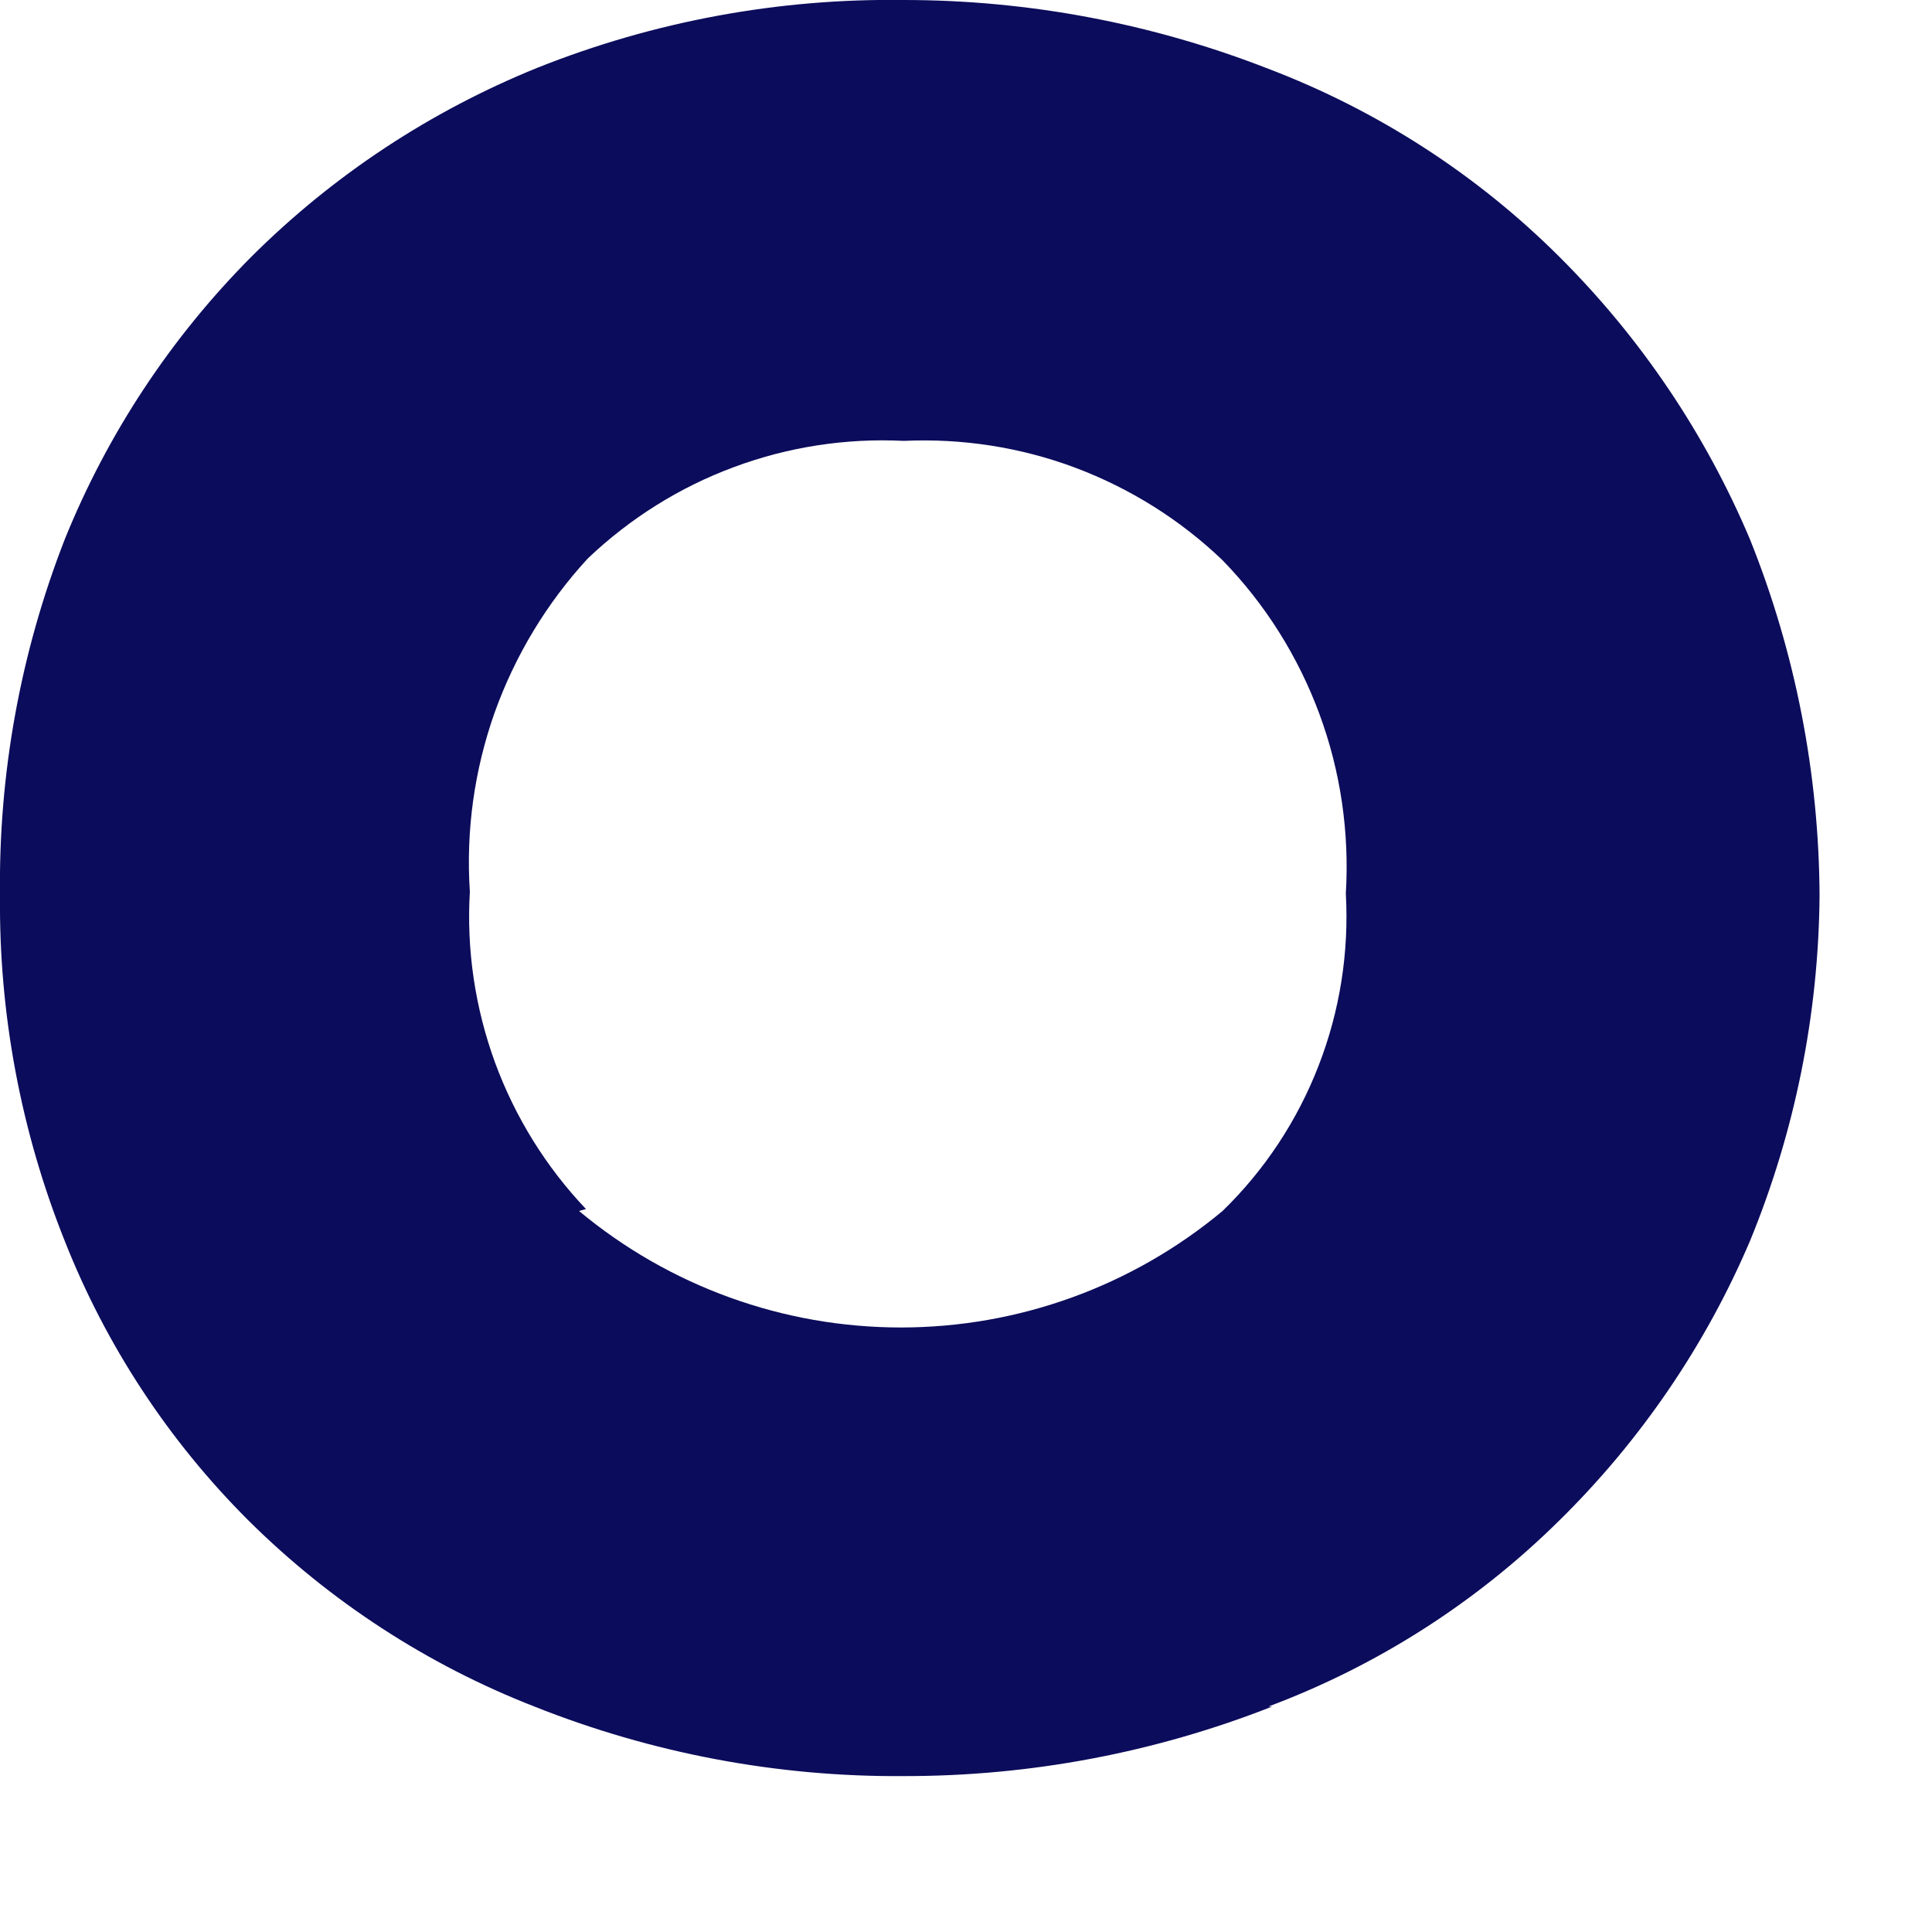 <?xml version="1.0" encoding="utf-8"?>
<svg xmlns="http://www.w3.org/2000/svg" fill="none" height="100%" overflow="visible" preserveAspectRatio="none" style="display: block;" viewBox="0 0 10 10" width="100%">
<path d="M6.565 8.833C7.129 8.622 7.642 8.294 8.071 7.87C8.491 7.457 8.827 6.965 9.058 6.423C9.291 5.856 9.413 5.249 9.418 4.636C9.415 4.004 9.293 3.378 9.058 2.792C8.827 2.245 8.492 1.748 8.071 1.329C7.643 0.902 7.129 0.571 6.565 0.356C5.963 0.121 5.324 0 4.678 0C4.029 -0.009 3.385 0.11 2.781 0.351C2.228 0.575 1.724 0.907 1.301 1.329C0.885 1.747 0.556 2.245 0.335 2.792C0.106 3.379 -0.008 4.005 0 4.636C-0.006 5.247 0.108 5.855 0.335 6.423C0.549 6.965 0.873 7.458 1.286 7.87C1.708 8.289 2.212 8.617 2.766 8.833C3.374 9.075 4.024 9.198 4.678 9.193C5.331 9.194 5.978 9.072 6.585 8.833M3.033 6.258C2.826 6.04 2.666 5.782 2.562 5.499C2.459 5.216 2.414 4.916 2.432 4.615C2.411 4.301 2.455 3.986 2.56 3.689C2.666 3.393 2.83 3.121 3.043 2.89C3.261 2.683 3.517 2.522 3.798 2.418C4.079 2.313 4.379 2.267 4.678 2.282C4.981 2.268 5.283 2.315 5.566 2.421C5.85 2.528 6.109 2.69 6.328 2.9C6.549 3.127 6.719 3.398 6.829 3.695C6.939 3.992 6.985 4.309 6.966 4.625C6.983 4.929 6.935 5.233 6.825 5.516C6.715 5.8 6.546 6.056 6.328 6.268C5.86 6.658 5.271 6.871 4.663 6.871C4.054 6.871 3.465 6.658 2.997 6.268" fill="#0C0C5C" id="Vector"/>
</svg>